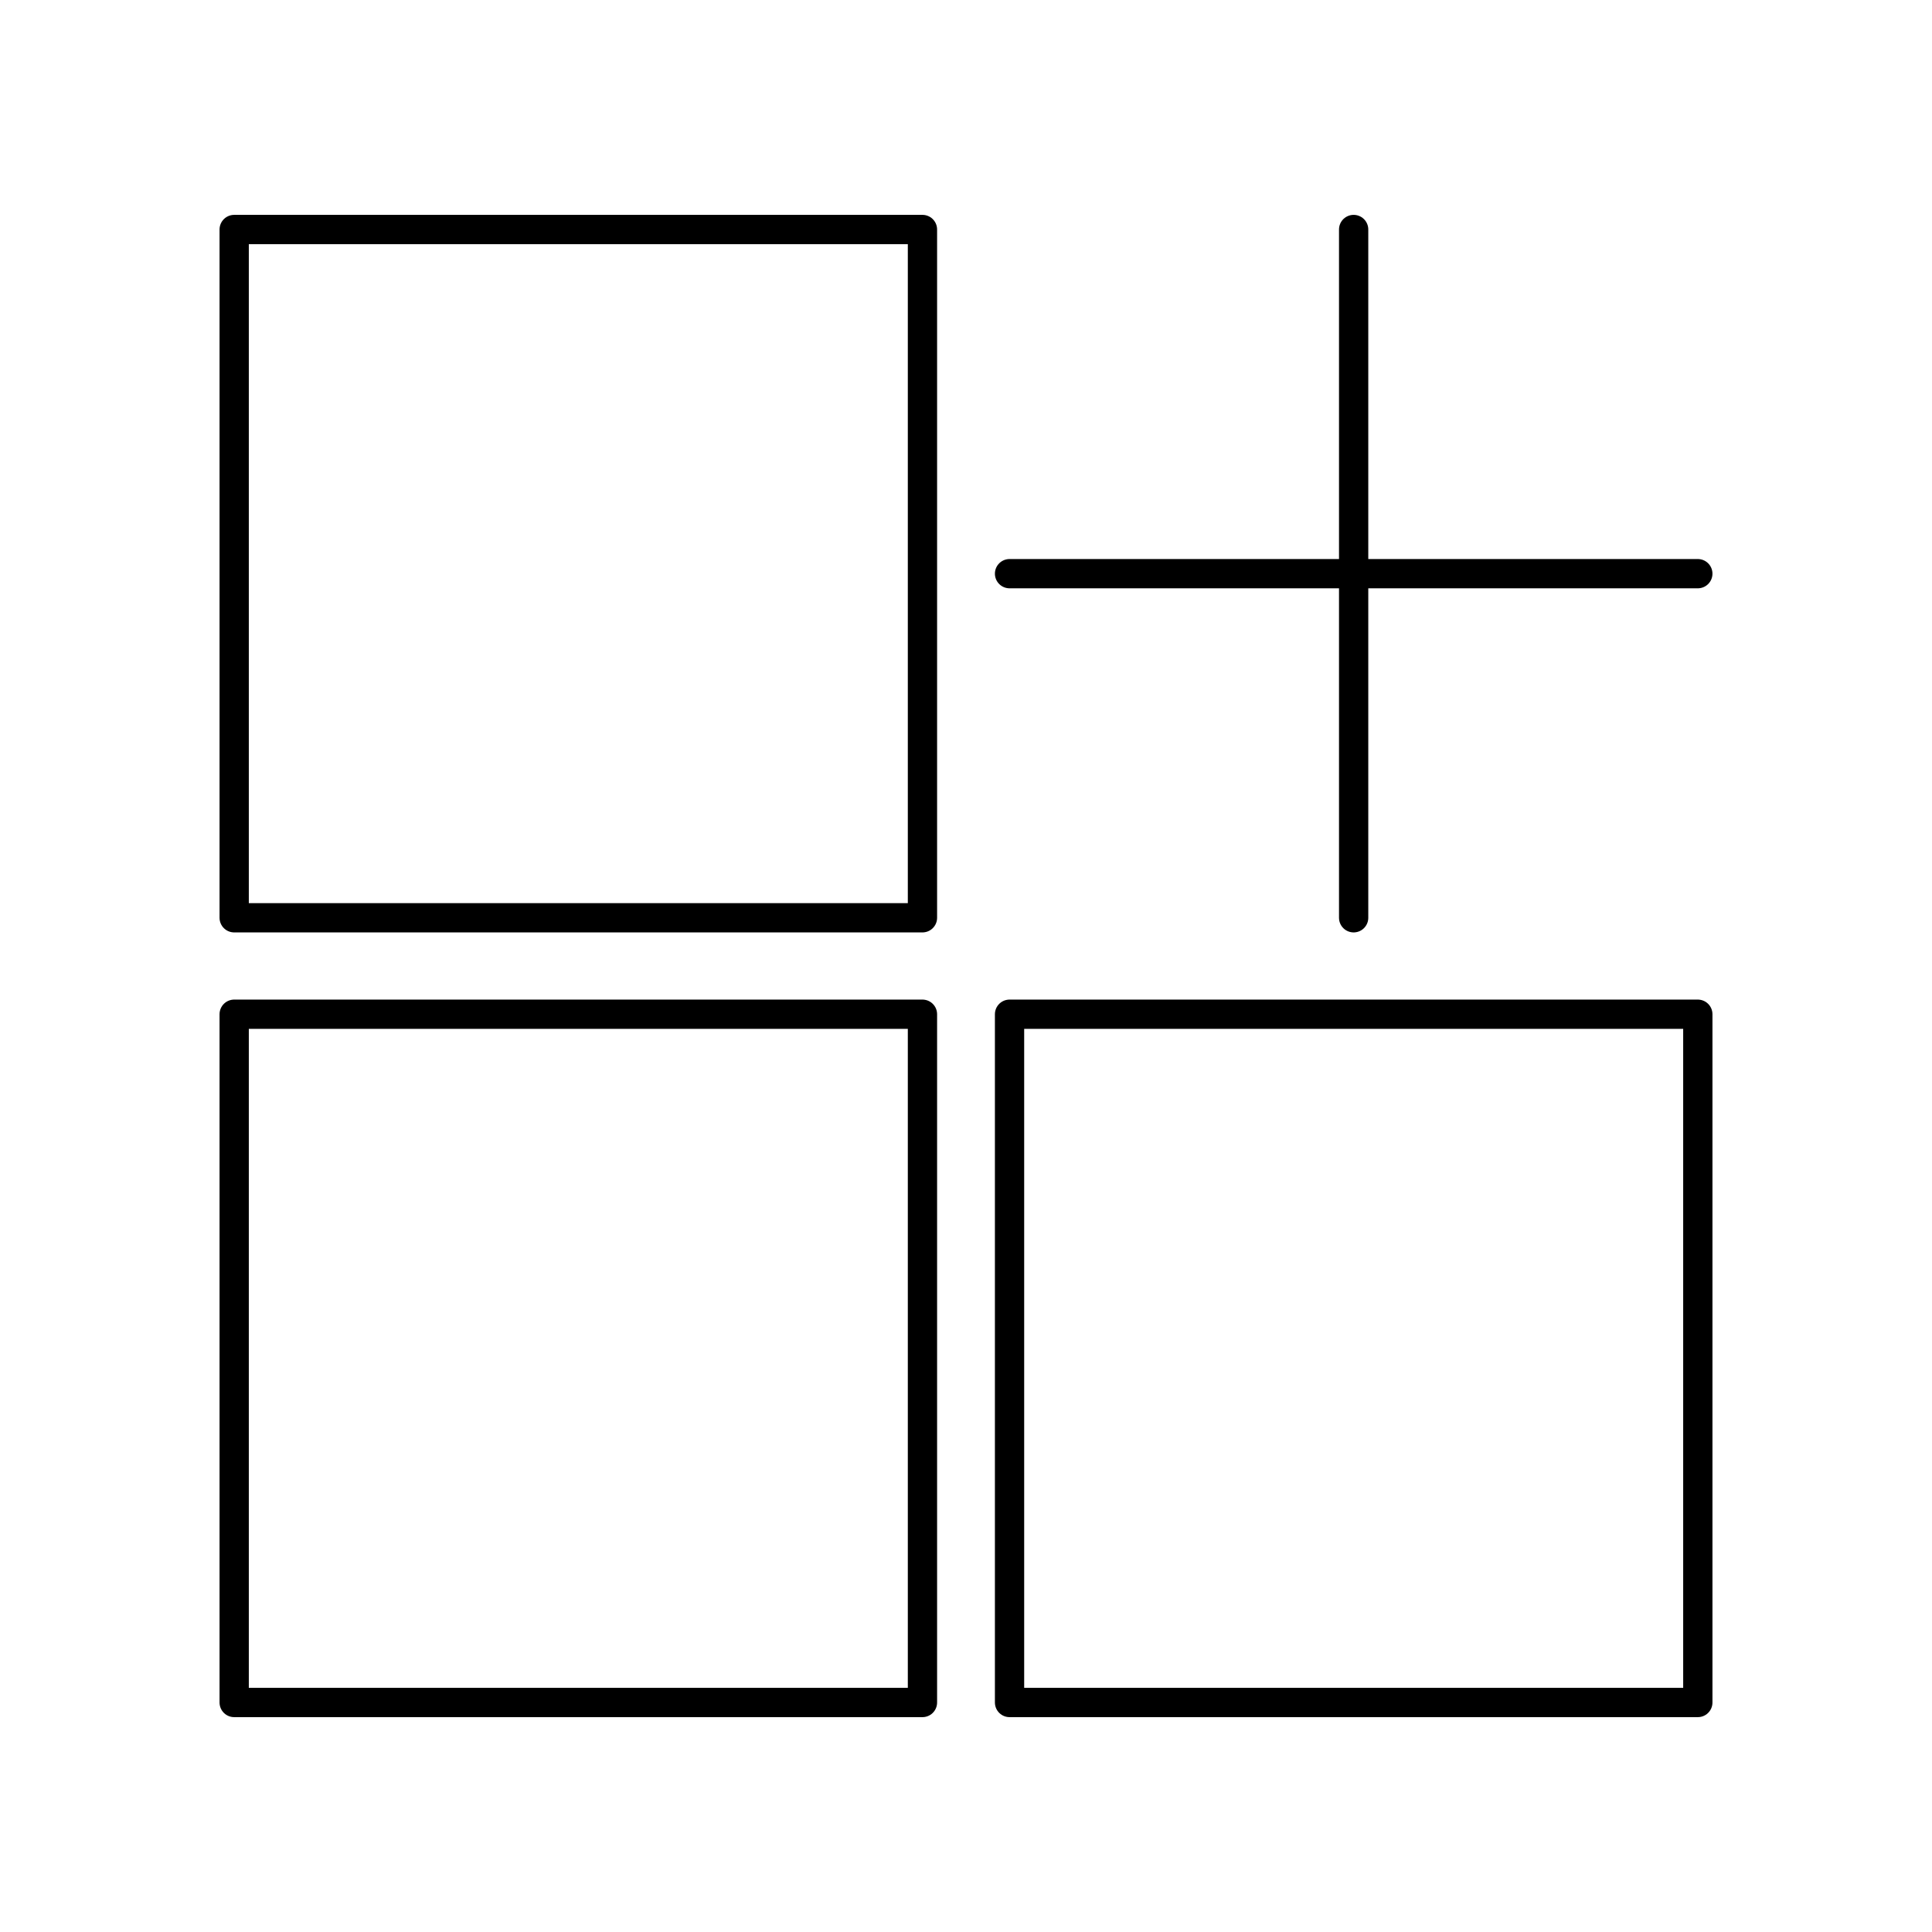 <?xml version="1.0" encoding="UTF-8"?>
<svg xmlns="http://www.w3.org/2000/svg" id="D" width="264" height="264" viewBox="0 0 26.4 26.4">
  <defs>
    <style>
      .cls-1 {
        fill: none;
        stroke: #000;
        stroke-linecap: round;
        stroke-linejoin: round;
        stroke-width: .4px;
      }
    </style>
  </defs>
  <g id="Dashboard_Konfiguration" data-name="Dashboard Konfiguration">
    <g>
      <rect class="cls-1" x="3.2" y="3.136" width="9.405" height="9.405"></rect>
      <rect class="cls-1" x="3.2" y="13.859" width="9.405" height="9.405"></rect>
    </g>
    <rect class="cls-1" x="13.795" y="13.859" width="9.405" height="9.405"></rect>
    <g>
      <line class="cls-1" x1="18.497" y1="3.136" x2="18.497" y2="12.541"></line>
      <line class="cls-1" x1="23.2" y1="7.839" x2="13.795" y2="7.839"></line>
    </g>
  </g>
</svg>
